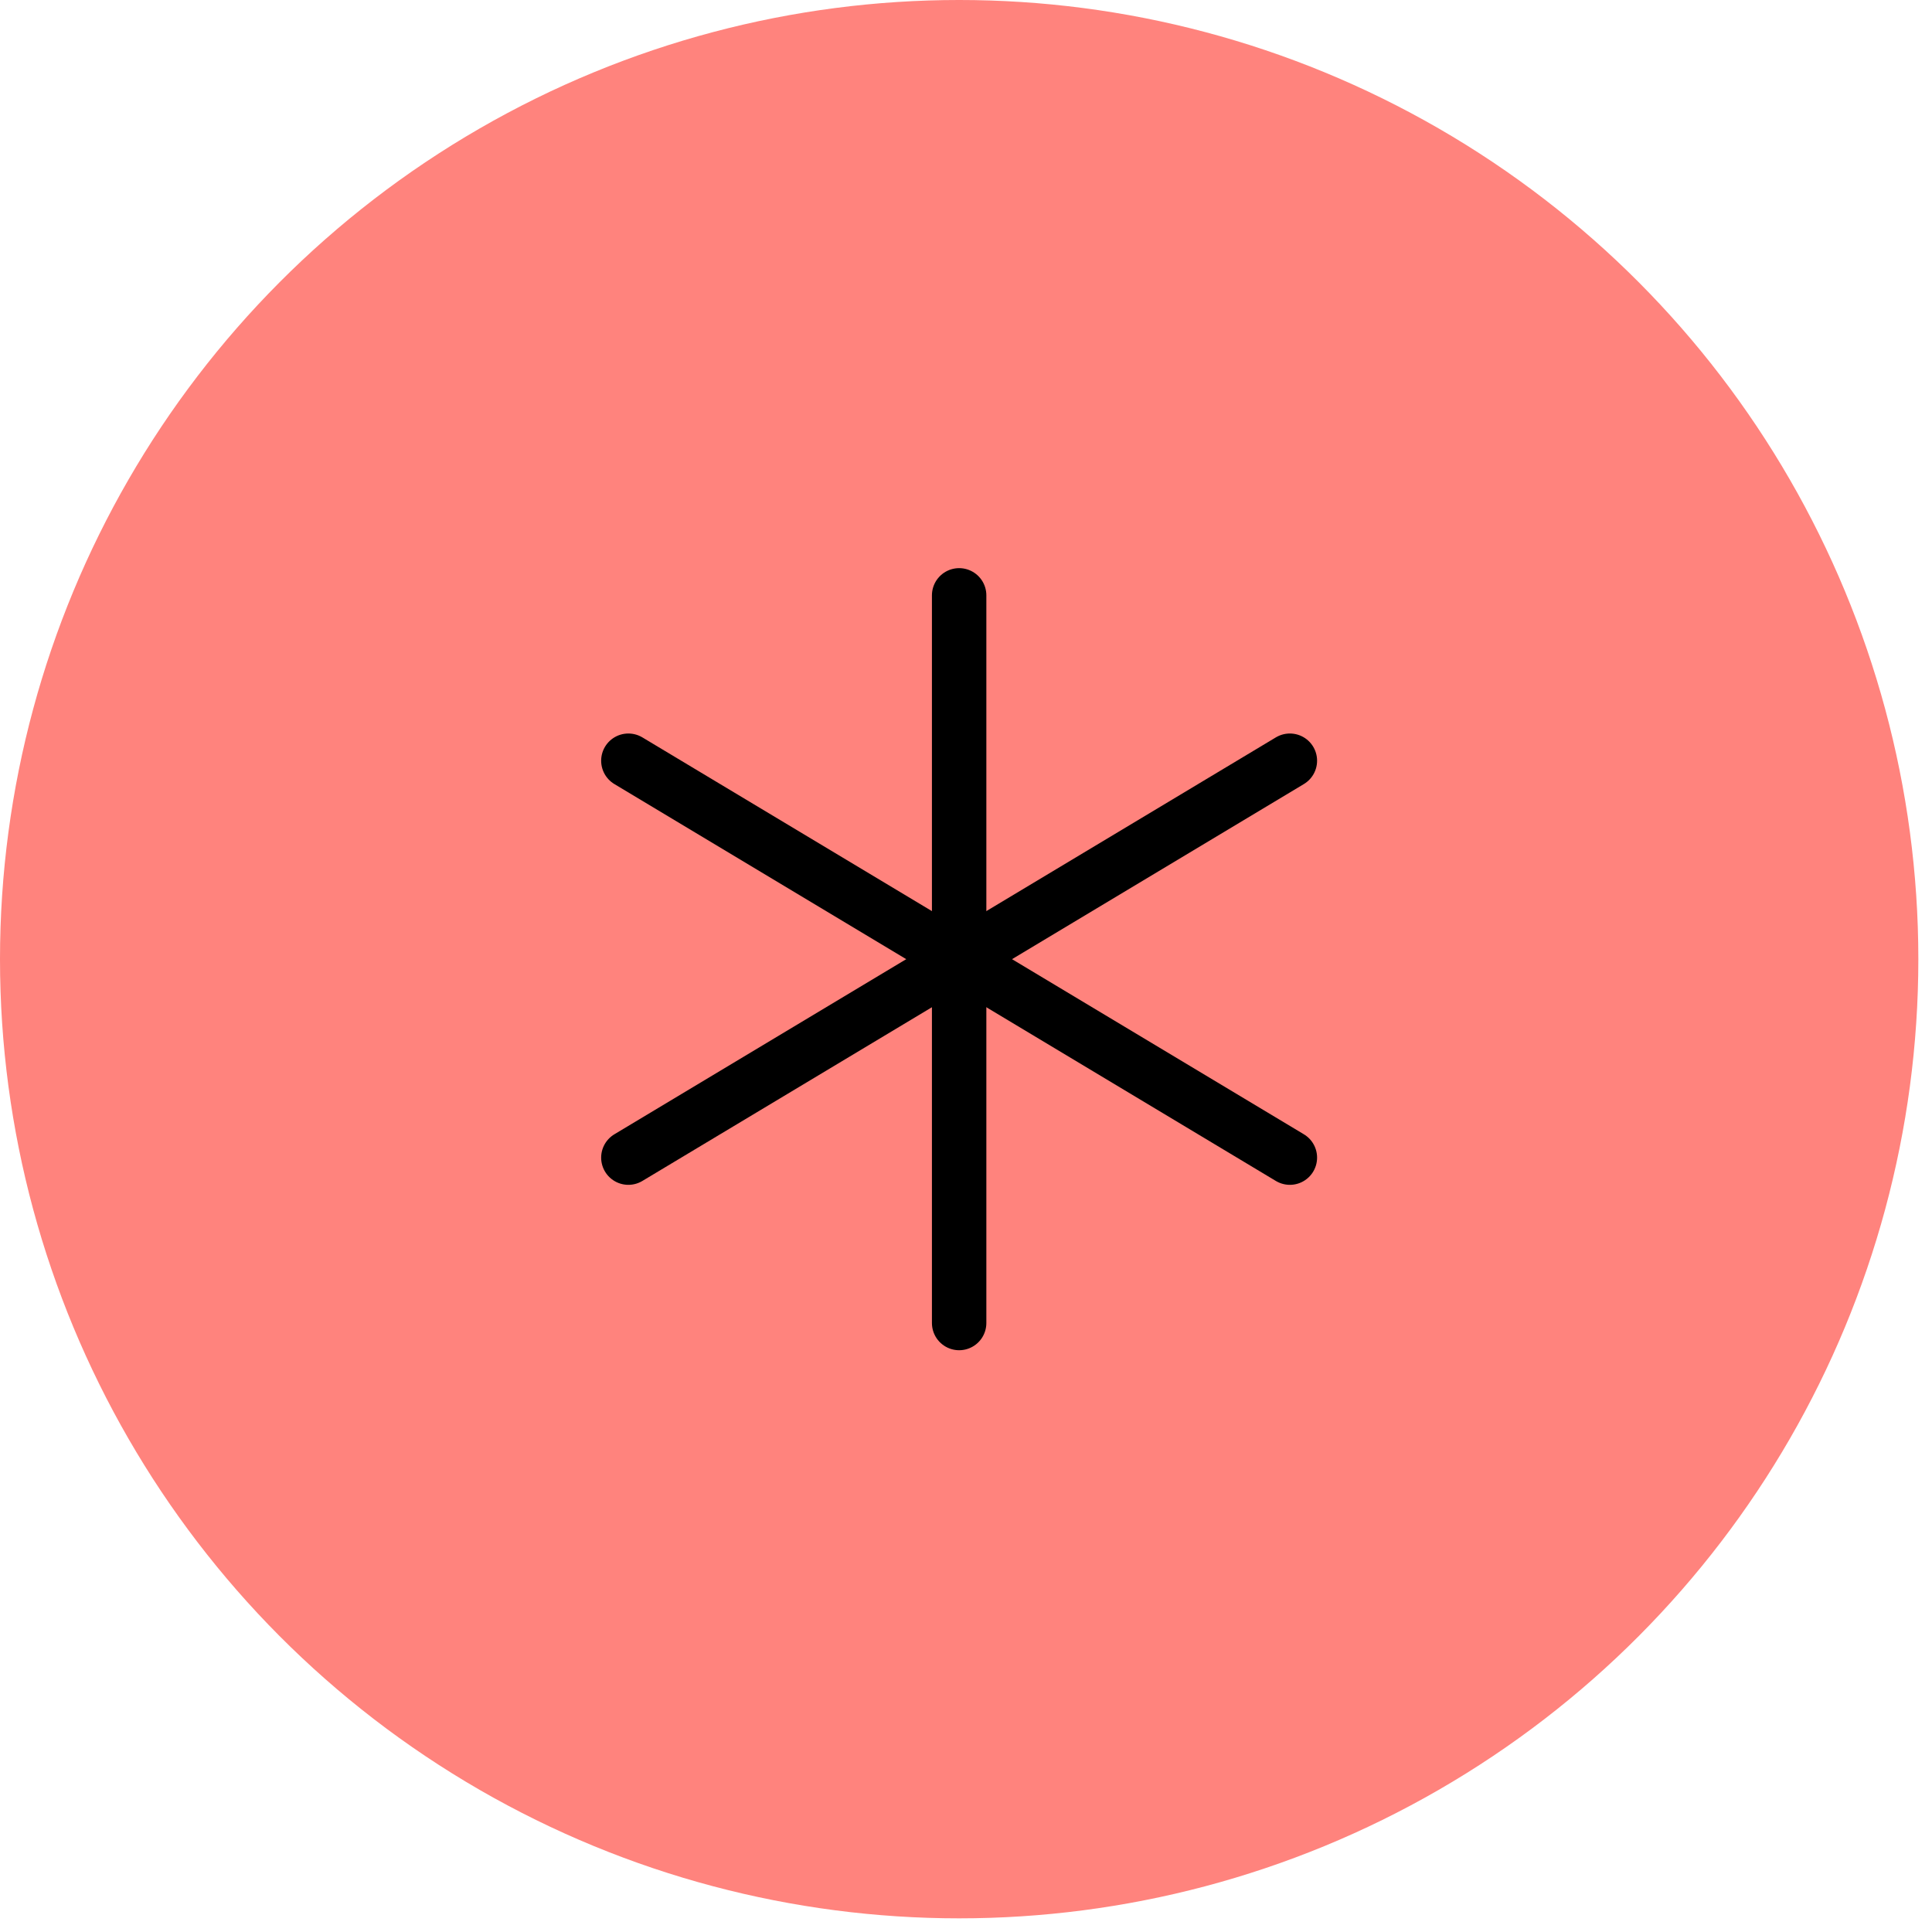 <svg xmlns="http://www.w3.org/2000/svg" fill="none" viewBox="0 0 71 71" height="71" width="71">
<g id="Group 78">
<circle fill="#FF837D" r="35.249" cy="35.249" cx="35.249" id="Ellipse 5"></circle>
<g id="Group 72">
<path stroke-linejoin="round" stroke-linecap="round" stroke-width="2" stroke="black" d="M35.248 21.879V48.62" id="Vector"></path>
<path stroke-linejoin="round" stroke-linecap="round" stroke-width="2" stroke="black" d="M23.092 27.956L47.402 42.542" id="Vector_2"></path>
<path stroke-linejoin="round" stroke-linecap="round" stroke-width="2" stroke="black" d="M23.092 42.542L47.402 27.956" id="Vector_3"></path>
</g>
</g>
</svg>
